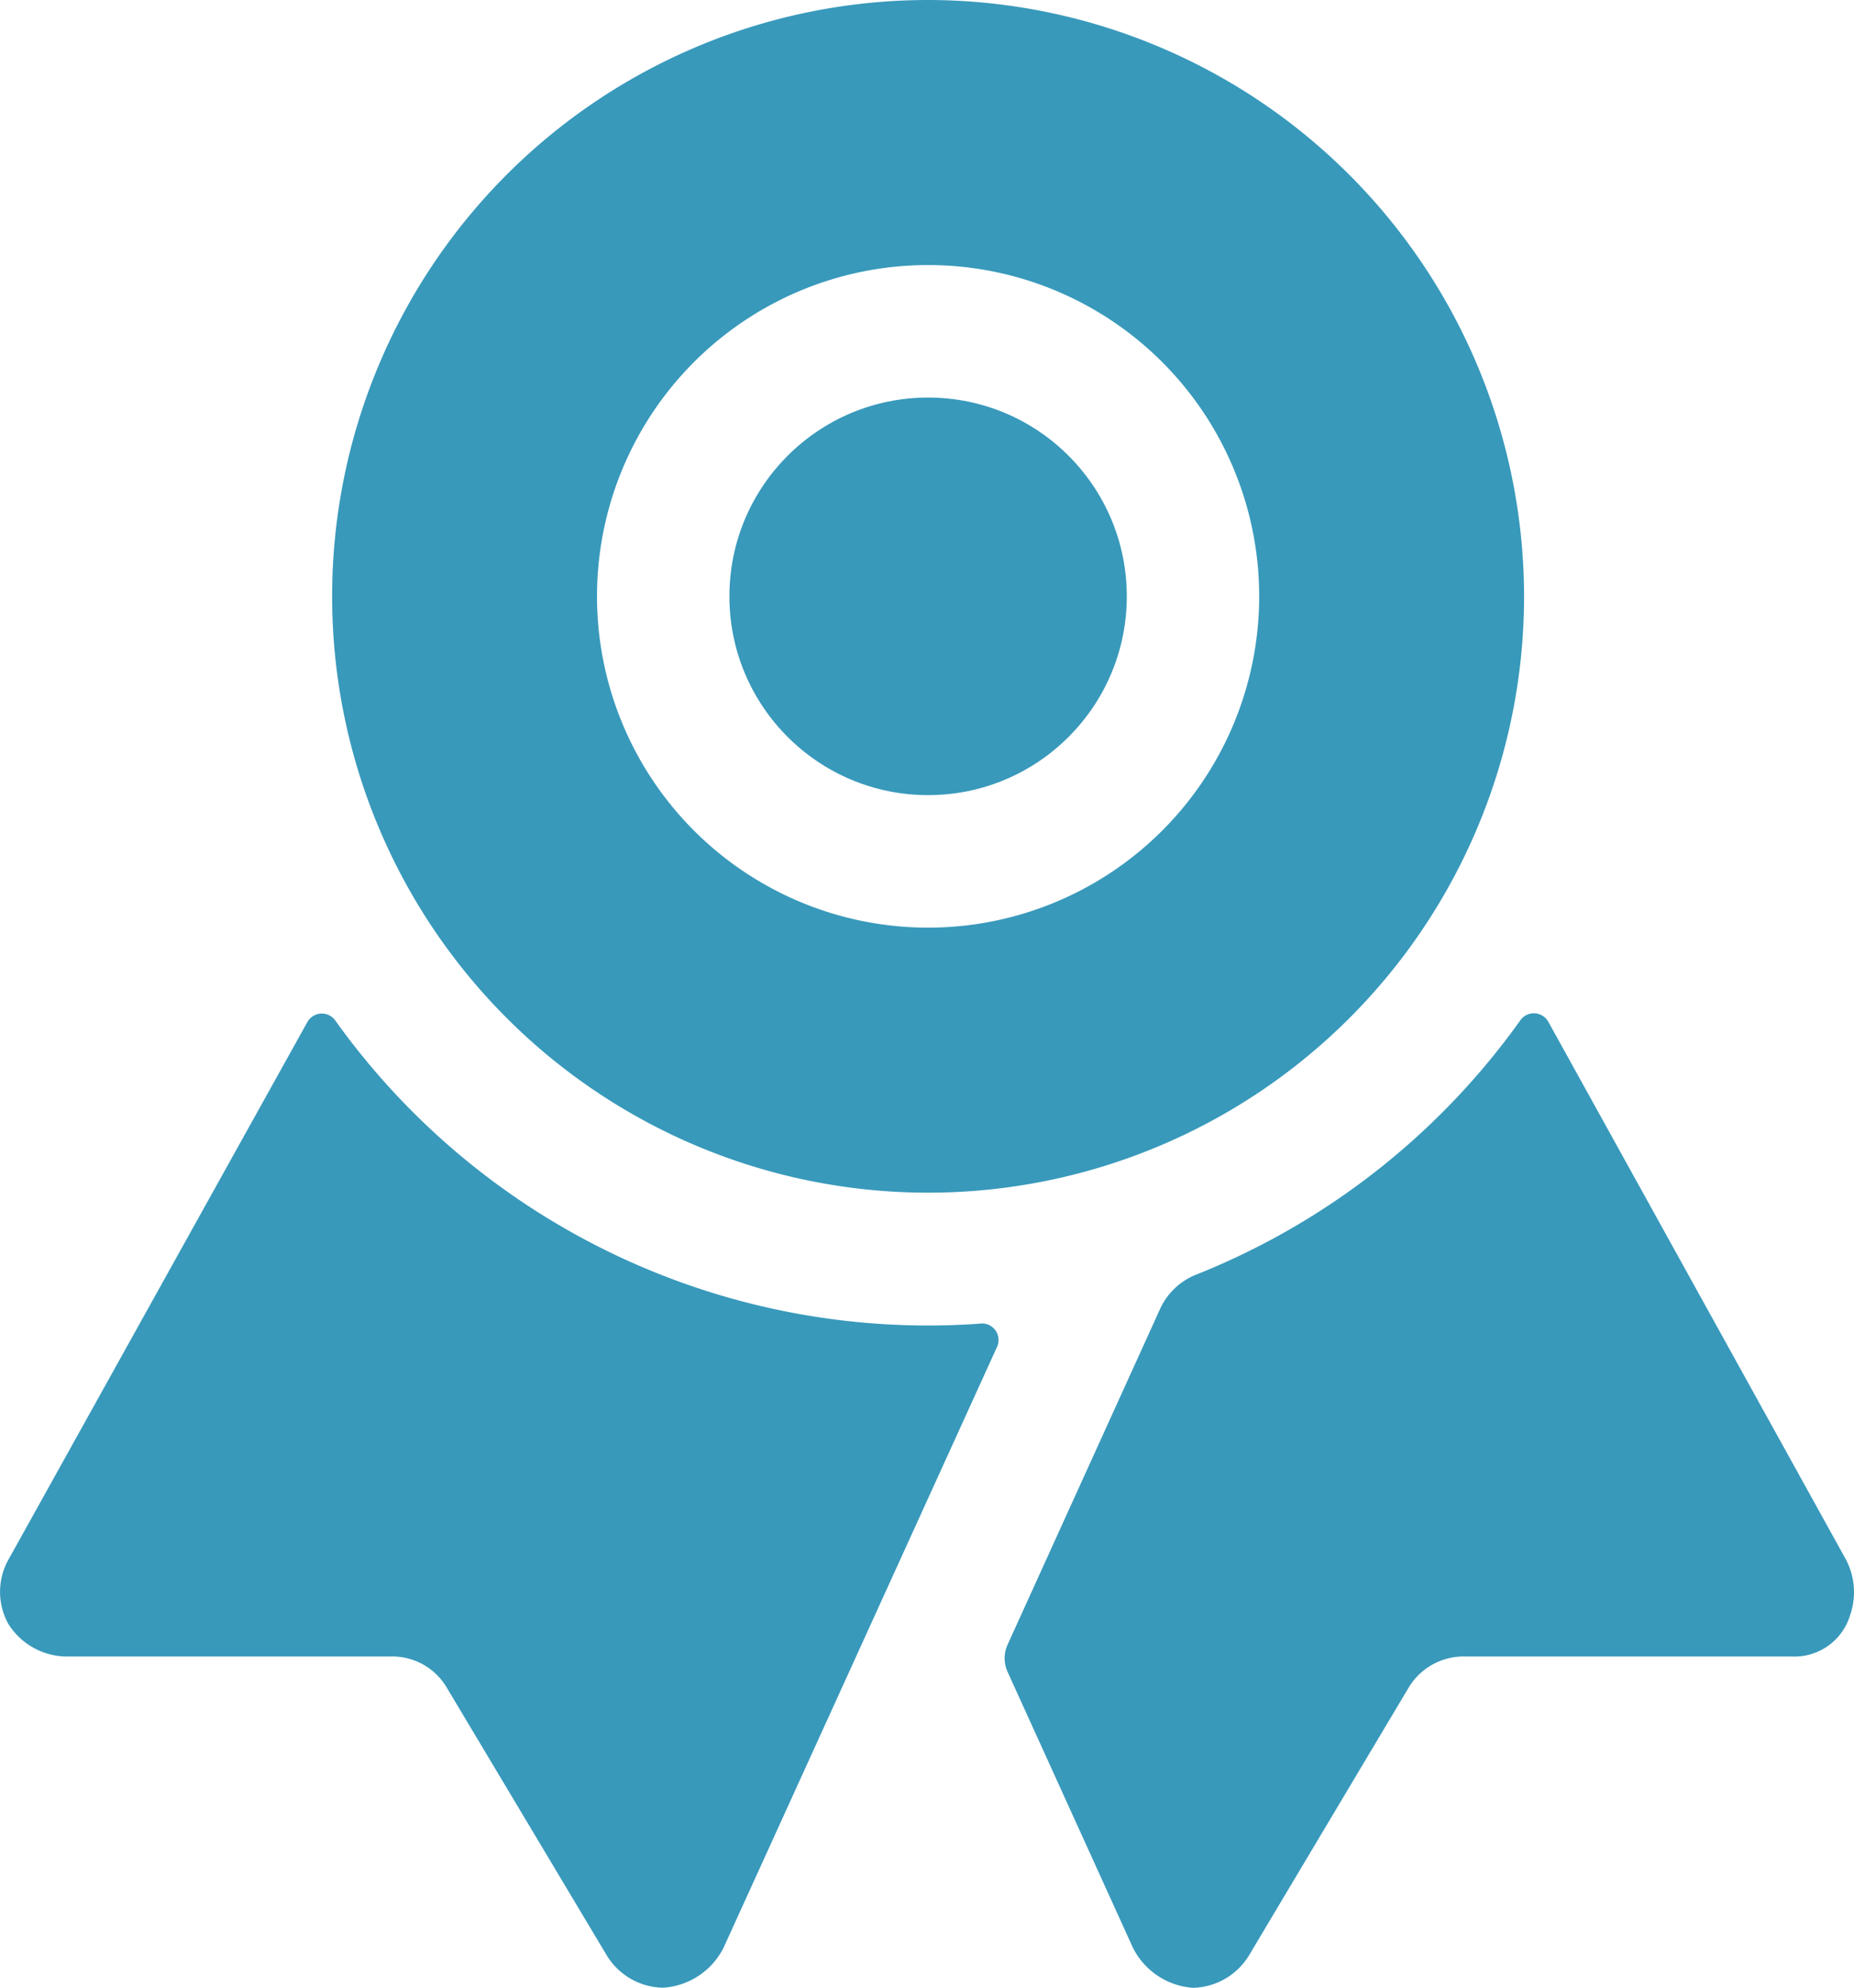 <svg xmlns="http://www.w3.org/2000/svg" width="102.66" height="110" viewBox="0 0 102.66 110">
  <defs>
    <style>
      .cls-1 {
        fill: #3899bb;
      }
    </style>
  </defs>
  <g id="ribbon" transform="translate(-32.01 -16)">
    <path id="Path_1222" data-name="Path 1222" class="cls-1" d="M86.321,277.9q-1.451.108-2.929.108c-1.2,0-2.383-.055-3.554-.158A40.359,40.359,0,0,1,50.58,261.137a.917.917,0,0,0-1.551.08l-16.5,29.654a3.666,3.666,0,0,0-.064,3.639,3.845,3.845,0,0,0,3.261,1.815H53.6A3.5,3.5,0,0,1,56.721,298l8.86,14.82a3.726,3.726,0,0,0,3.151,1.833h0a4.041,4.041,0,0,0,3.337-2.2l15.15-33.264a.917.917,0,0,0-.9-1.293Z" transform="translate(0 -188.658)"/>
    <path id="Path_1223" data-name="Path 1223" class="cls-1" d="M321.253,290.742l-16.392-29.6a.917.917,0,0,0-1.545-.082,40.448,40.448,0,0,1-17.946,14.075,3.687,3.687,0,0,0-2,1.891l-8.447,18.585a1.815,1.815,0,0,0,0,1.512l6.937,15.26a4.045,4.045,0,0,0,3.328,2.221h0a3.735,3.735,0,0,0,3.14-1.861l8.83-14.8a3.555,3.555,0,0,1,3.158-1.673h18.051a3.215,3.215,0,0,0,3.208-2.292,3.878,3.878,0,0,0-.323-3.236Z" transform="translate(-187.119 -188.603)"/>
    <ellipse id="Ellipse_159" data-name="Ellipse 159" class="cls-1" cx="11.002" cy="11" rx="11.002" ry="11" transform="translate(72.399 38)"/>
    <path id="Path_1224" data-name="Path 1224" class="cls-1" d="M145.26,16a33,33,0,1,0,33,33A33.034,33.034,0,0,0,145.26,16Zm0,51.333A18.333,18.333,0,1,1,163.593,49,18.333,18.333,0,0,1,145.26,67.333Z" transform="translate(-61.859)"/>
  </g>
</svg>
